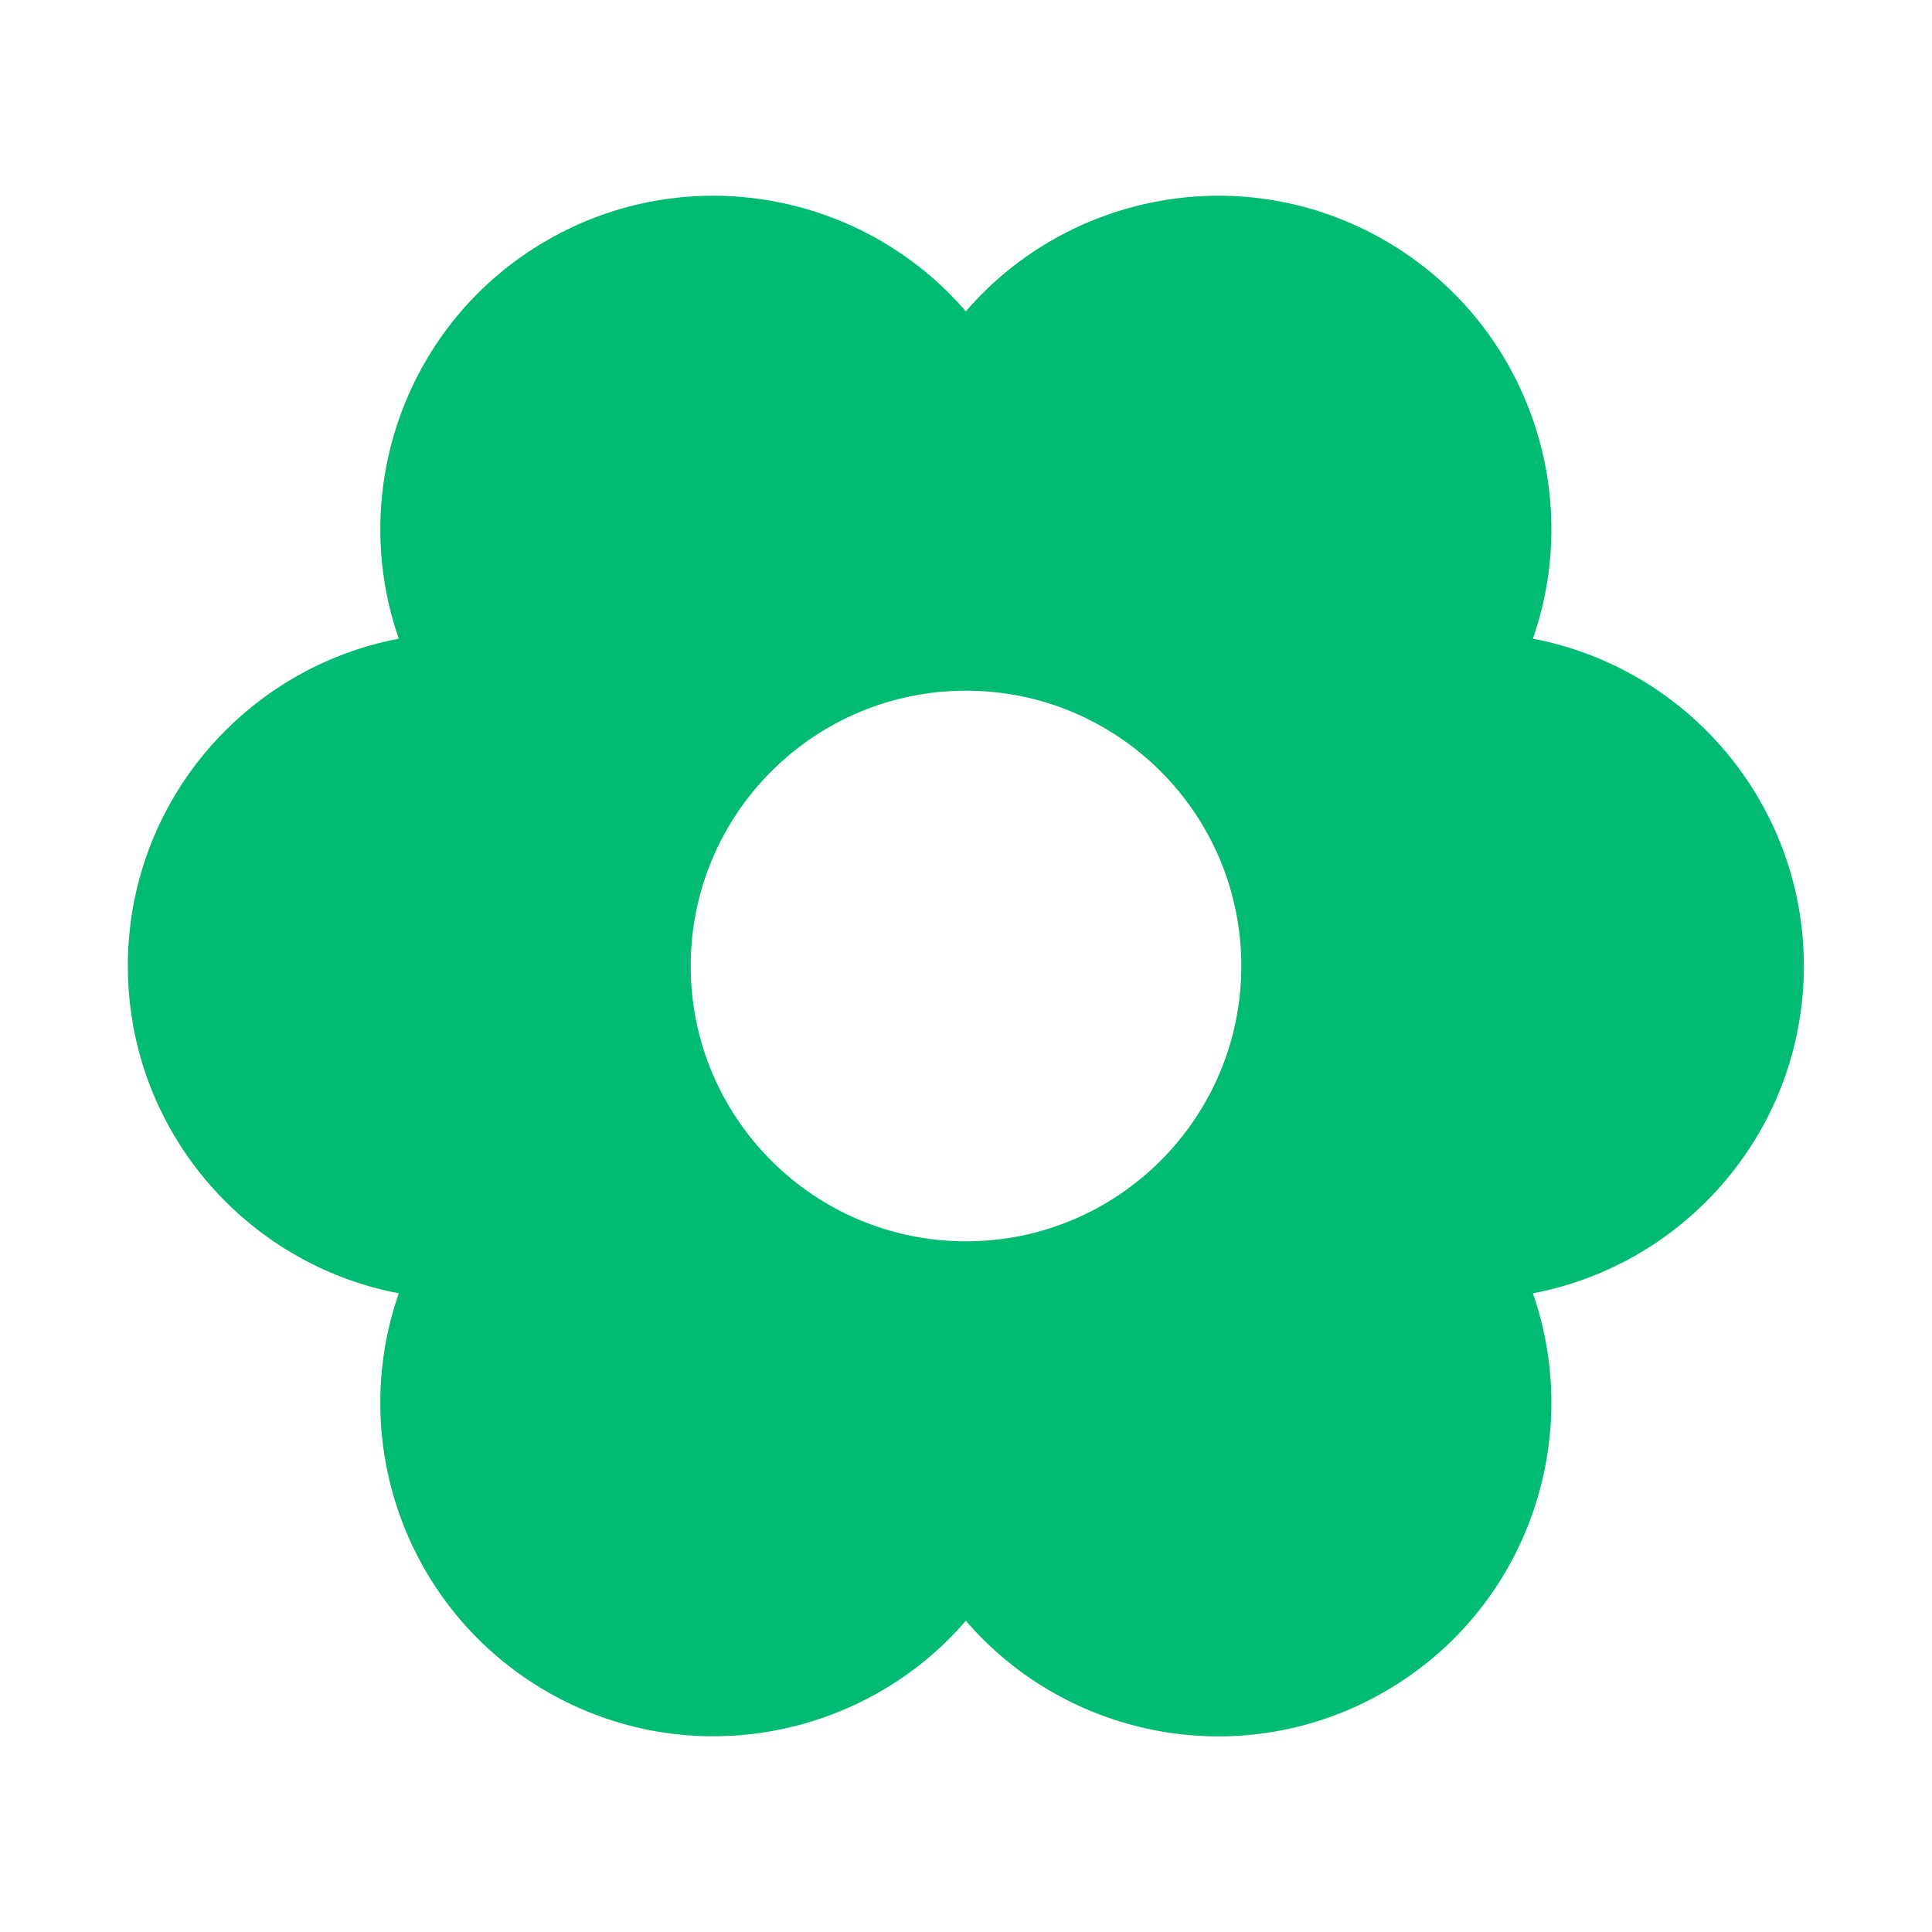 <svg xmlns="http://www.w3.org/2000/svg" id="logo" viewBox="0 0 120 120"><defs><style>      .cls-1 {        fill: #00bb71;        stroke-width: 0px;      }    </style></defs><path class="cls-1" d="M60,77.1c-9.45,0-17.1-7.66-17.1-17.1s7.66-17.1,17.1-17.1,17.1,7.66,17.1,17.1-7.66,17.1-17.1,17.1M112.04,60c0-10.11-7.25-18.51-16.83-20.33,3.21-9.2-.44-19.68-9.2-24.74-8.75-5.05-19.66-2.98-26.02,4.41-6.36-7.39-17.27-9.46-26.02-4.41-8.75,5.05-12.41,15.53-9.2,24.74-9.58,1.82-16.83,10.22-16.83,20.33s7.25,18.51,16.83,20.33c-3.21,9.2.44,19.68,9.2,24.74,8.75,5.05,19.66,2.98,26.02-4.4,6.36,7.39,17.27,9.46,26.02,4.4,8.75-5.05,12.41-15.53,9.2-24.74,9.58-1.82,16.83-10.22,16.83-20.33"></path></svg>